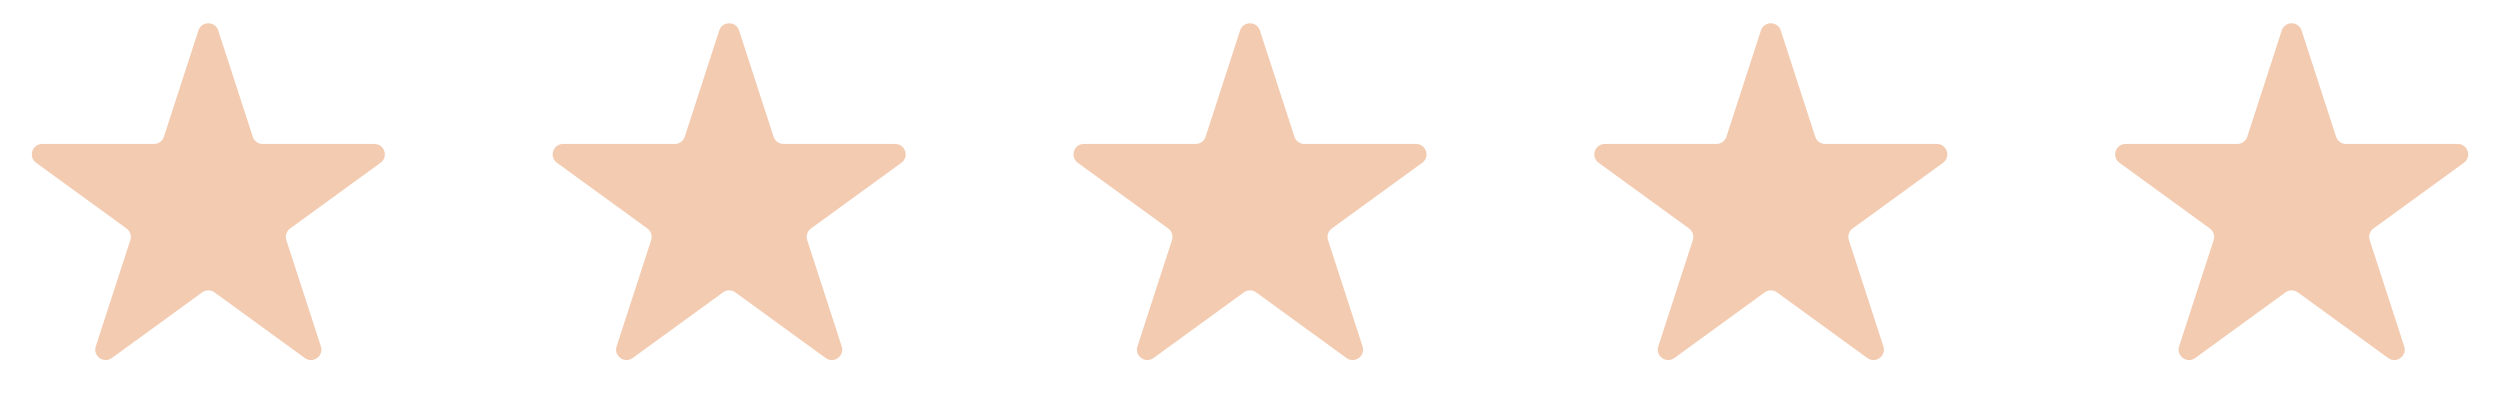<svg width="144" height="24" viewBox="0 0 144 24" fill="none" xmlns="http://www.w3.org/2000/svg">
<path d="M11.429 1.756C11.609 1.203 12.391 1.203 12.571 1.756L14.559 7.877C14.64 8.124 14.87 8.292 15.13 8.292H21.566C22.147 8.292 22.389 9.036 21.919 9.377L16.712 13.16C16.502 13.313 16.414 13.584 16.494 13.831L18.483 19.952C18.662 20.505 18.03 20.964 17.559 20.623L12.353 16.84C12.142 16.687 11.858 16.687 11.647 16.84L6.441 20.623C5.97 20.964 5.338 20.505 5.517 19.952L7.506 13.831C7.586 13.584 7.498 13.313 7.288 13.16L2.081 9.377C1.611 9.036 1.853 8.292 2.434 8.292H8.87C9.13 8.292 9.36 8.124 9.441 7.877L11.429 1.756Z" fill="#F3CBB1"/>
<path d="M41.429 1.756C41.609 1.203 42.391 1.203 42.571 1.756L44.559 7.877C44.64 8.124 44.87 8.292 45.13 8.292H51.566C52.147 8.292 52.389 9.036 51.919 9.377L46.712 13.16C46.502 13.313 46.414 13.584 46.494 13.831L48.483 19.952C48.662 20.505 48.03 20.964 47.559 20.623L42.353 16.84C42.142 16.687 41.858 16.687 41.647 16.84L36.441 20.623C35.97 20.964 35.338 20.505 35.517 19.952L37.506 13.831C37.586 13.584 37.498 13.313 37.288 13.16L32.081 9.377C31.611 9.036 31.853 8.292 32.434 8.292H38.87C39.13 8.292 39.36 8.124 39.441 7.877L41.429 1.756Z" fill="#F3CBB1"/>
<path d="M71.429 1.756C71.609 1.203 72.391 1.203 72.571 1.756L74.559 7.877C74.64 8.124 74.87 8.292 75.13 8.292H81.566C82.147 8.292 82.389 9.036 81.919 9.377L76.712 13.16C76.502 13.313 76.414 13.584 76.494 13.831L78.483 19.952C78.662 20.505 78.03 20.964 77.559 20.623L72.353 16.84C72.142 16.687 71.858 16.687 71.647 16.84L66.441 20.623C65.97 20.964 65.338 20.505 65.517 19.952L67.506 13.831C67.586 13.584 67.498 13.313 67.288 13.16L62.081 9.377C61.611 9.036 61.853 8.292 62.434 8.292H68.87C69.13 8.292 69.36 8.124 69.441 7.877L71.429 1.756Z" fill="#F3CBB1"/>
<path d="M101.429 1.756C101.609 1.203 102.391 1.203 102.571 1.756L104.559 7.877C104.64 8.124 104.87 8.292 105.13 8.292H111.566C112.147 8.292 112.389 9.036 111.919 9.377L106.712 13.16C106.502 13.313 106.414 13.584 106.494 13.831L108.483 19.952C108.662 20.505 108.03 20.964 107.559 20.623L102.353 16.84C102.142 16.687 101.858 16.687 101.647 16.84L96.441 20.623C95.97 20.964 95.338 20.505 95.517 19.952L97.506 13.831C97.586 13.584 97.498 13.313 97.288 13.16L92.081 9.377C91.611 9.036 91.853 8.292 92.434 8.292H98.87C99.13 8.292 99.36 8.124 99.441 7.877L101.429 1.756Z" fill="#F3CBB1"/>
<path d="M131.429 1.756C131.609 1.203 132.391 1.203 132.571 1.756L134.559 7.877C134.64 8.124 134.87 8.292 135.13 8.292H141.566C142.147 8.292 142.389 9.036 141.919 9.377L136.712 13.16C136.502 13.313 136.414 13.584 136.494 13.831L138.483 19.952C138.662 20.505 138.03 20.964 137.559 20.623L132.353 16.84C132.142 16.687 131.858 16.687 131.647 16.84L126.441 20.623C125.97 20.964 125.338 20.505 125.517 19.952L127.506 13.831C127.586 13.584 127.498 13.313 127.288 13.16L122.081 9.377C121.611 9.036 121.853 8.292 122.434 8.292H128.87C129.13 8.292 129.36 8.124 129.441 7.877L131.429 1.756Z" fill="#F3CBB1"/>
</svg>
